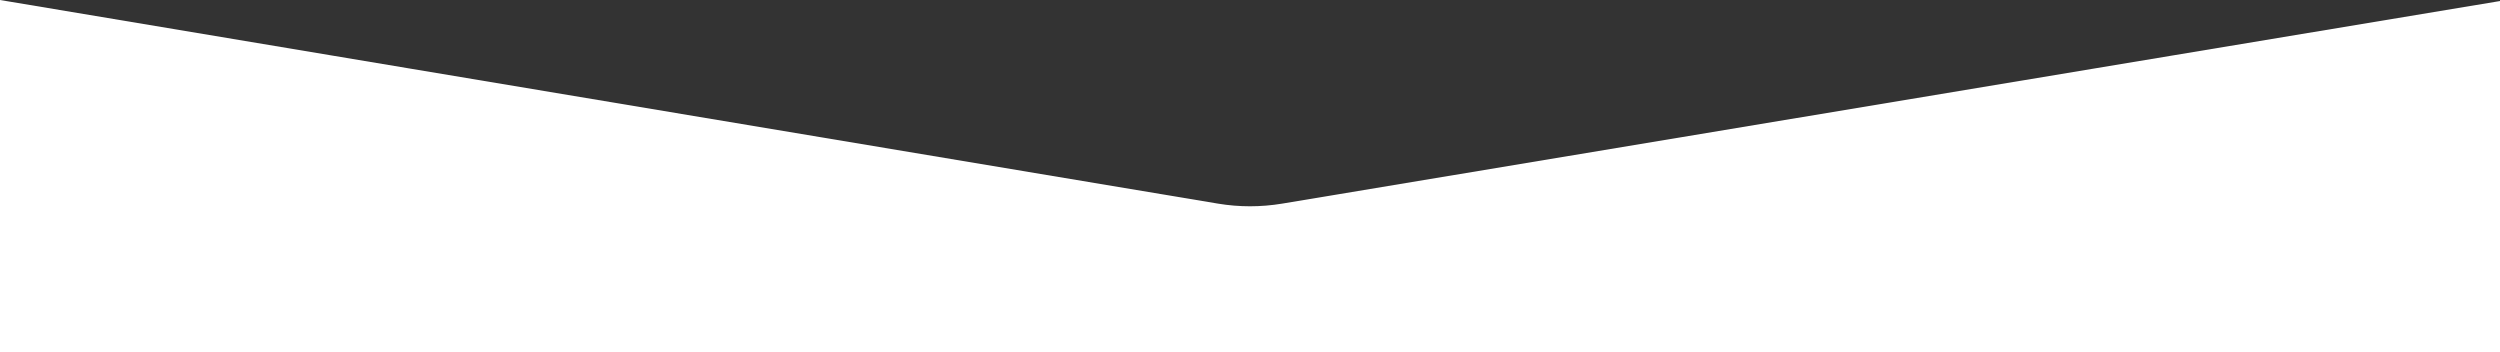 <?xml version="1.0" encoding="utf-8"?>
<!-- Generator: Adobe Illustrator 19.0.0, SVG Export Plug-In . SVG Version: 6.00 Build 0)  -->
<svg version="1.0" id="Layer_1" xmlns="http://www.w3.org/2000/svg" xmlns:xlink="http://www.w3.org/1999/xlink" x="0px" y="0px"
	 viewBox="0 0 1920 270.6" style="enable-background:new 0 0 1920 270.6;" xml:space="preserve">
<rect x="0" y="0" width="1920" height="270.6" fill="#333333" stroke="none"/>
<style type="text/css">
	.st0{fill:#FFFFFF;}
</style>
<path class="st0" d="M1920,0.8v269.8H0V0l316.3,52.9l619.2,103.5c16.2,2.7,32.8,2.7,49.1,0l685.2-114L1920,0.8z"/>
</svg>
